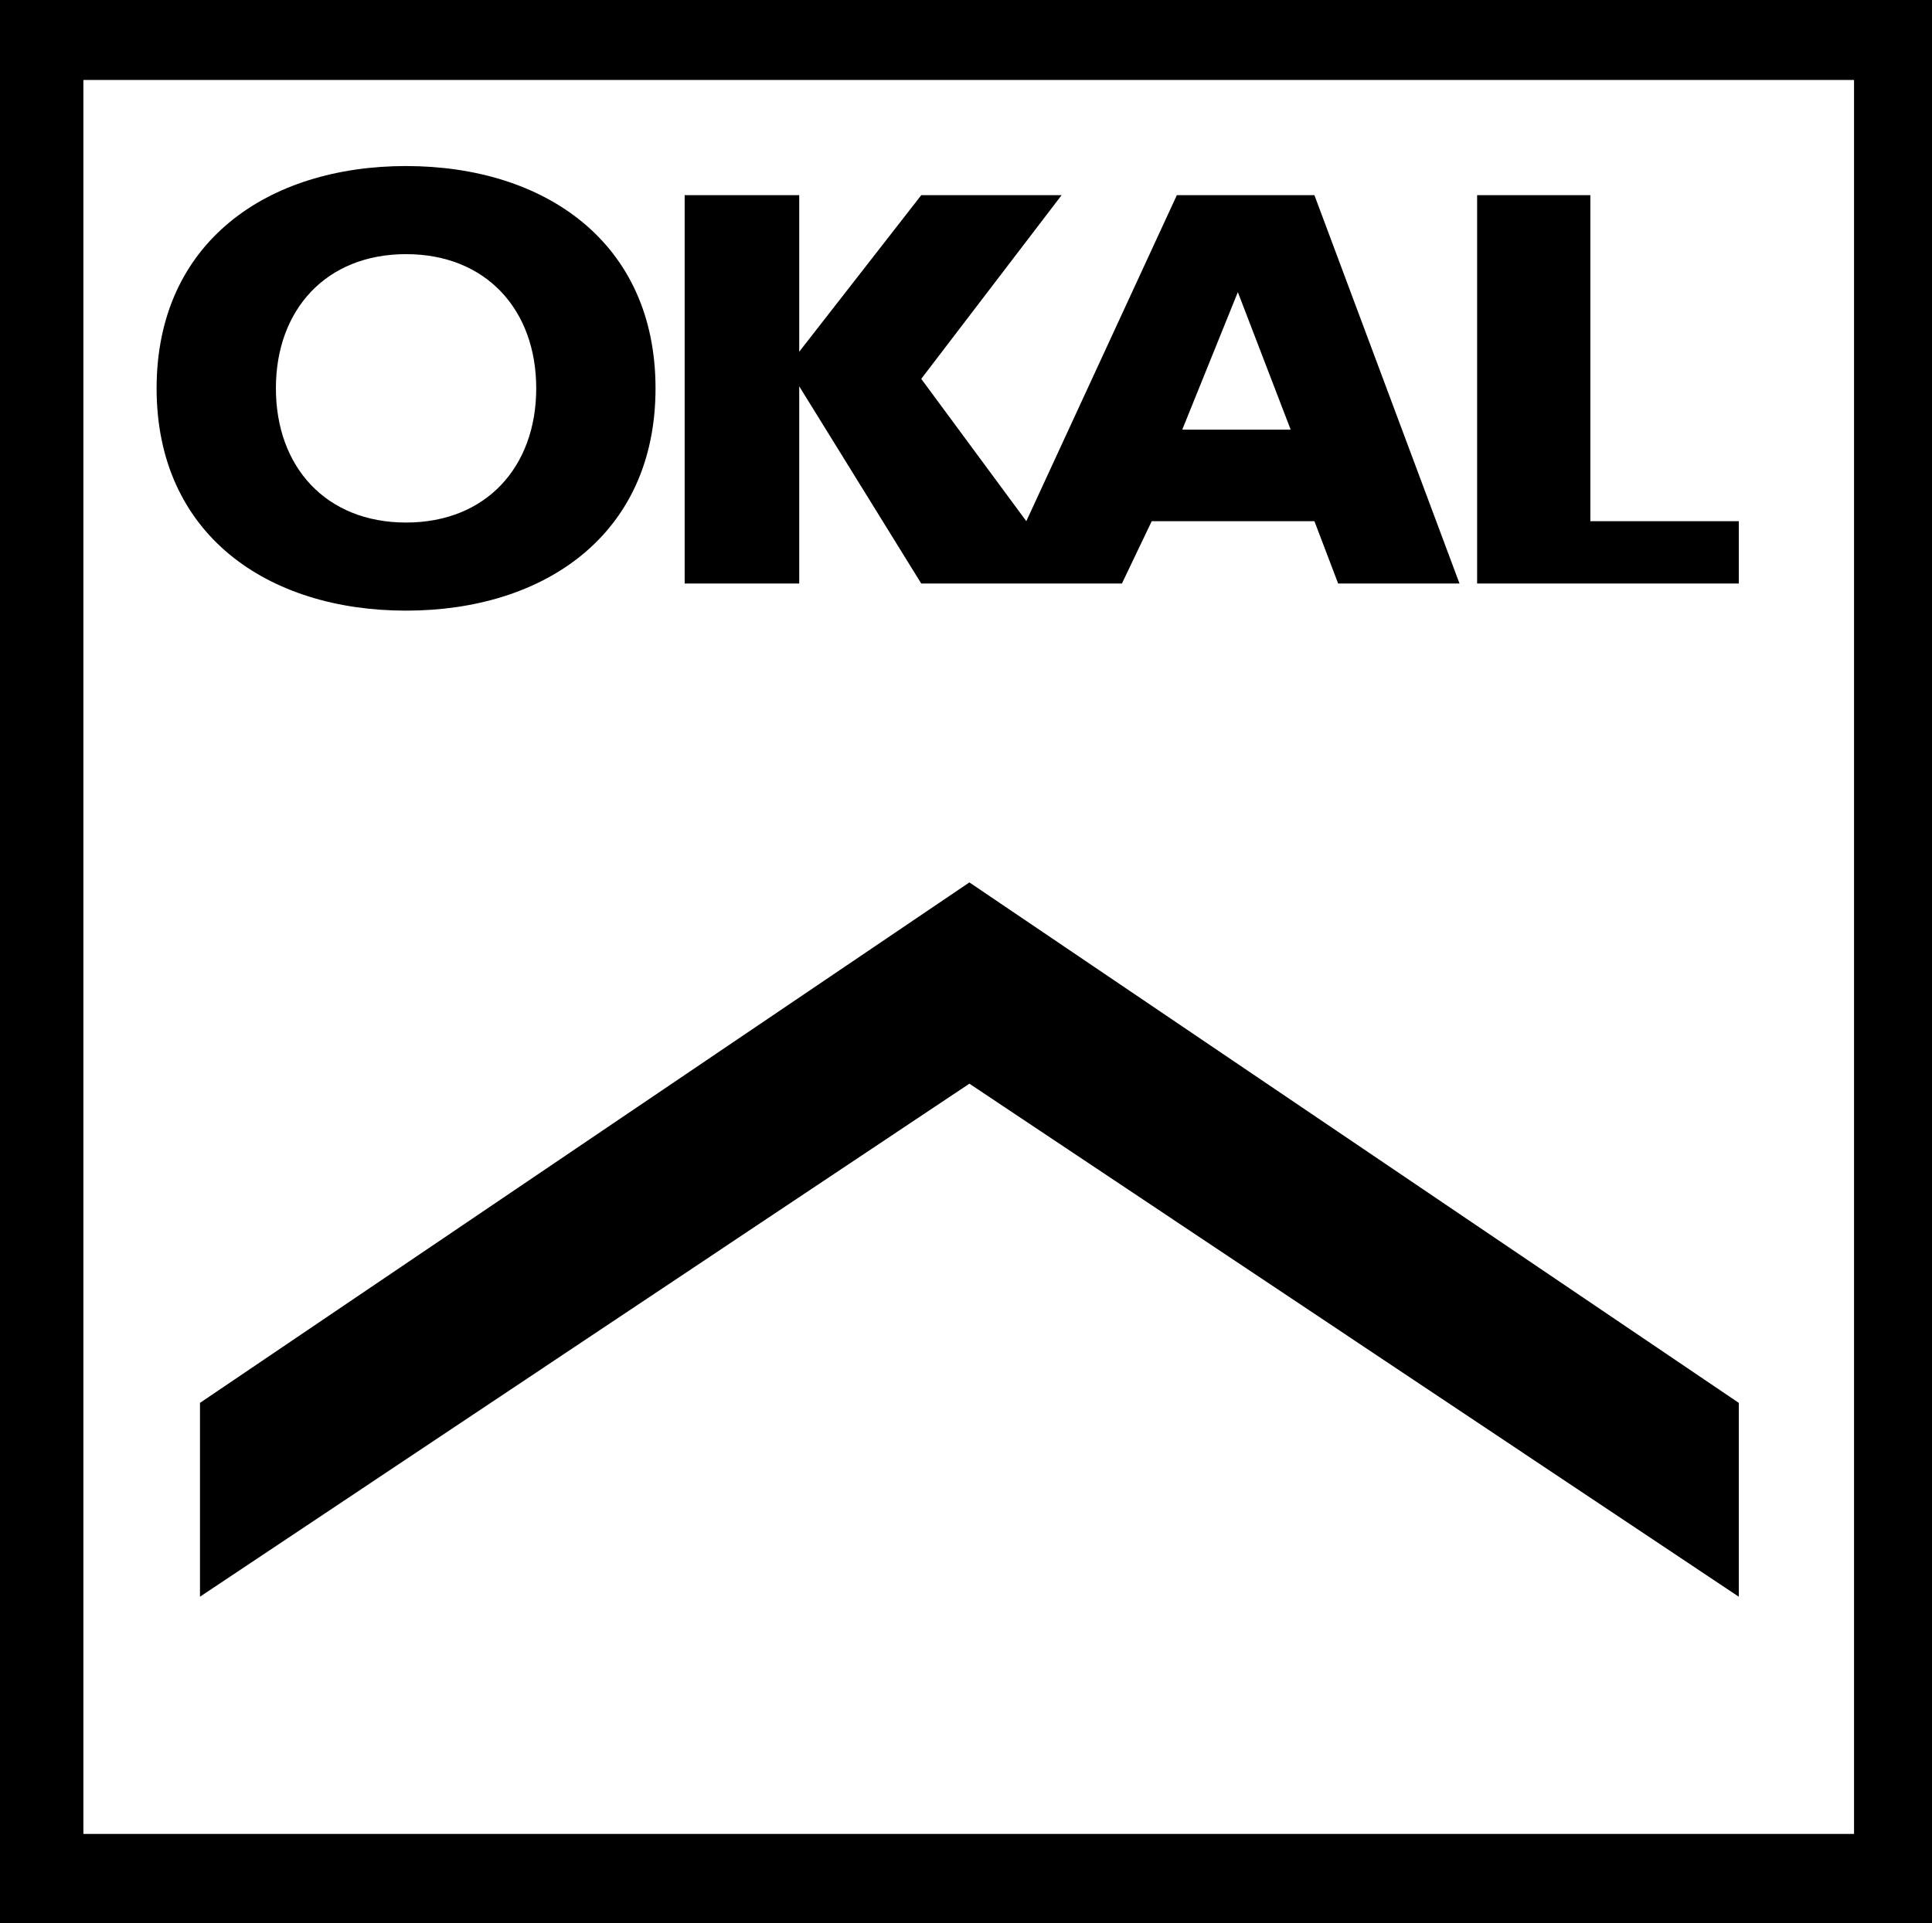 <svg xmlns="http://www.w3.org/2000/svg" width="285" height="283.801"><rect width="100%" height="100%" fill="#808080" stroke="none"/><path d="M0 283.8V0h285v283.8H0"/><path fill="#fff" d="M12.3 270.602h261.2V11.8H12.3v258.8"/><path d="M96.7 57.3c0 21.602-16.4 32.802-36.802 32.802-20.398 0-36.796-11.2-36.796-32.801C23.102 35.703 39.5 24.5 59.898 24.5 80.301 24.5 96.7 35.703 96.7 57.3M143 159.902l-113.5 75.7V207L143 130.203 256.5 207v28.602l-113.5-75.7m-42-73.8V28.8h16.898v23.101l18-23.101h20.704l-20.704 27.101 15.5 21L173.602 28.8h20.296l21.403 57.3h-17.903l-3.5-9.199h-24l-4.398 9.2h-29.602l-18-29.102v29.102H101m116.898.001V28.8h16.704v48.101H256.5v9.2h-38.602"/><path fill="#fff" d="M40.7 57.3c0 11.602 7.402 19.802 19.198 19.802 11.801 0 19.204-8.2 19.204-19.801 0-11.598-7.403-19.801-19.204-19.801-11.796 0-19.199 8.203-19.199 19.8m133.699 6.102h16l-7.796-20.3zm0 0"/></svg>

